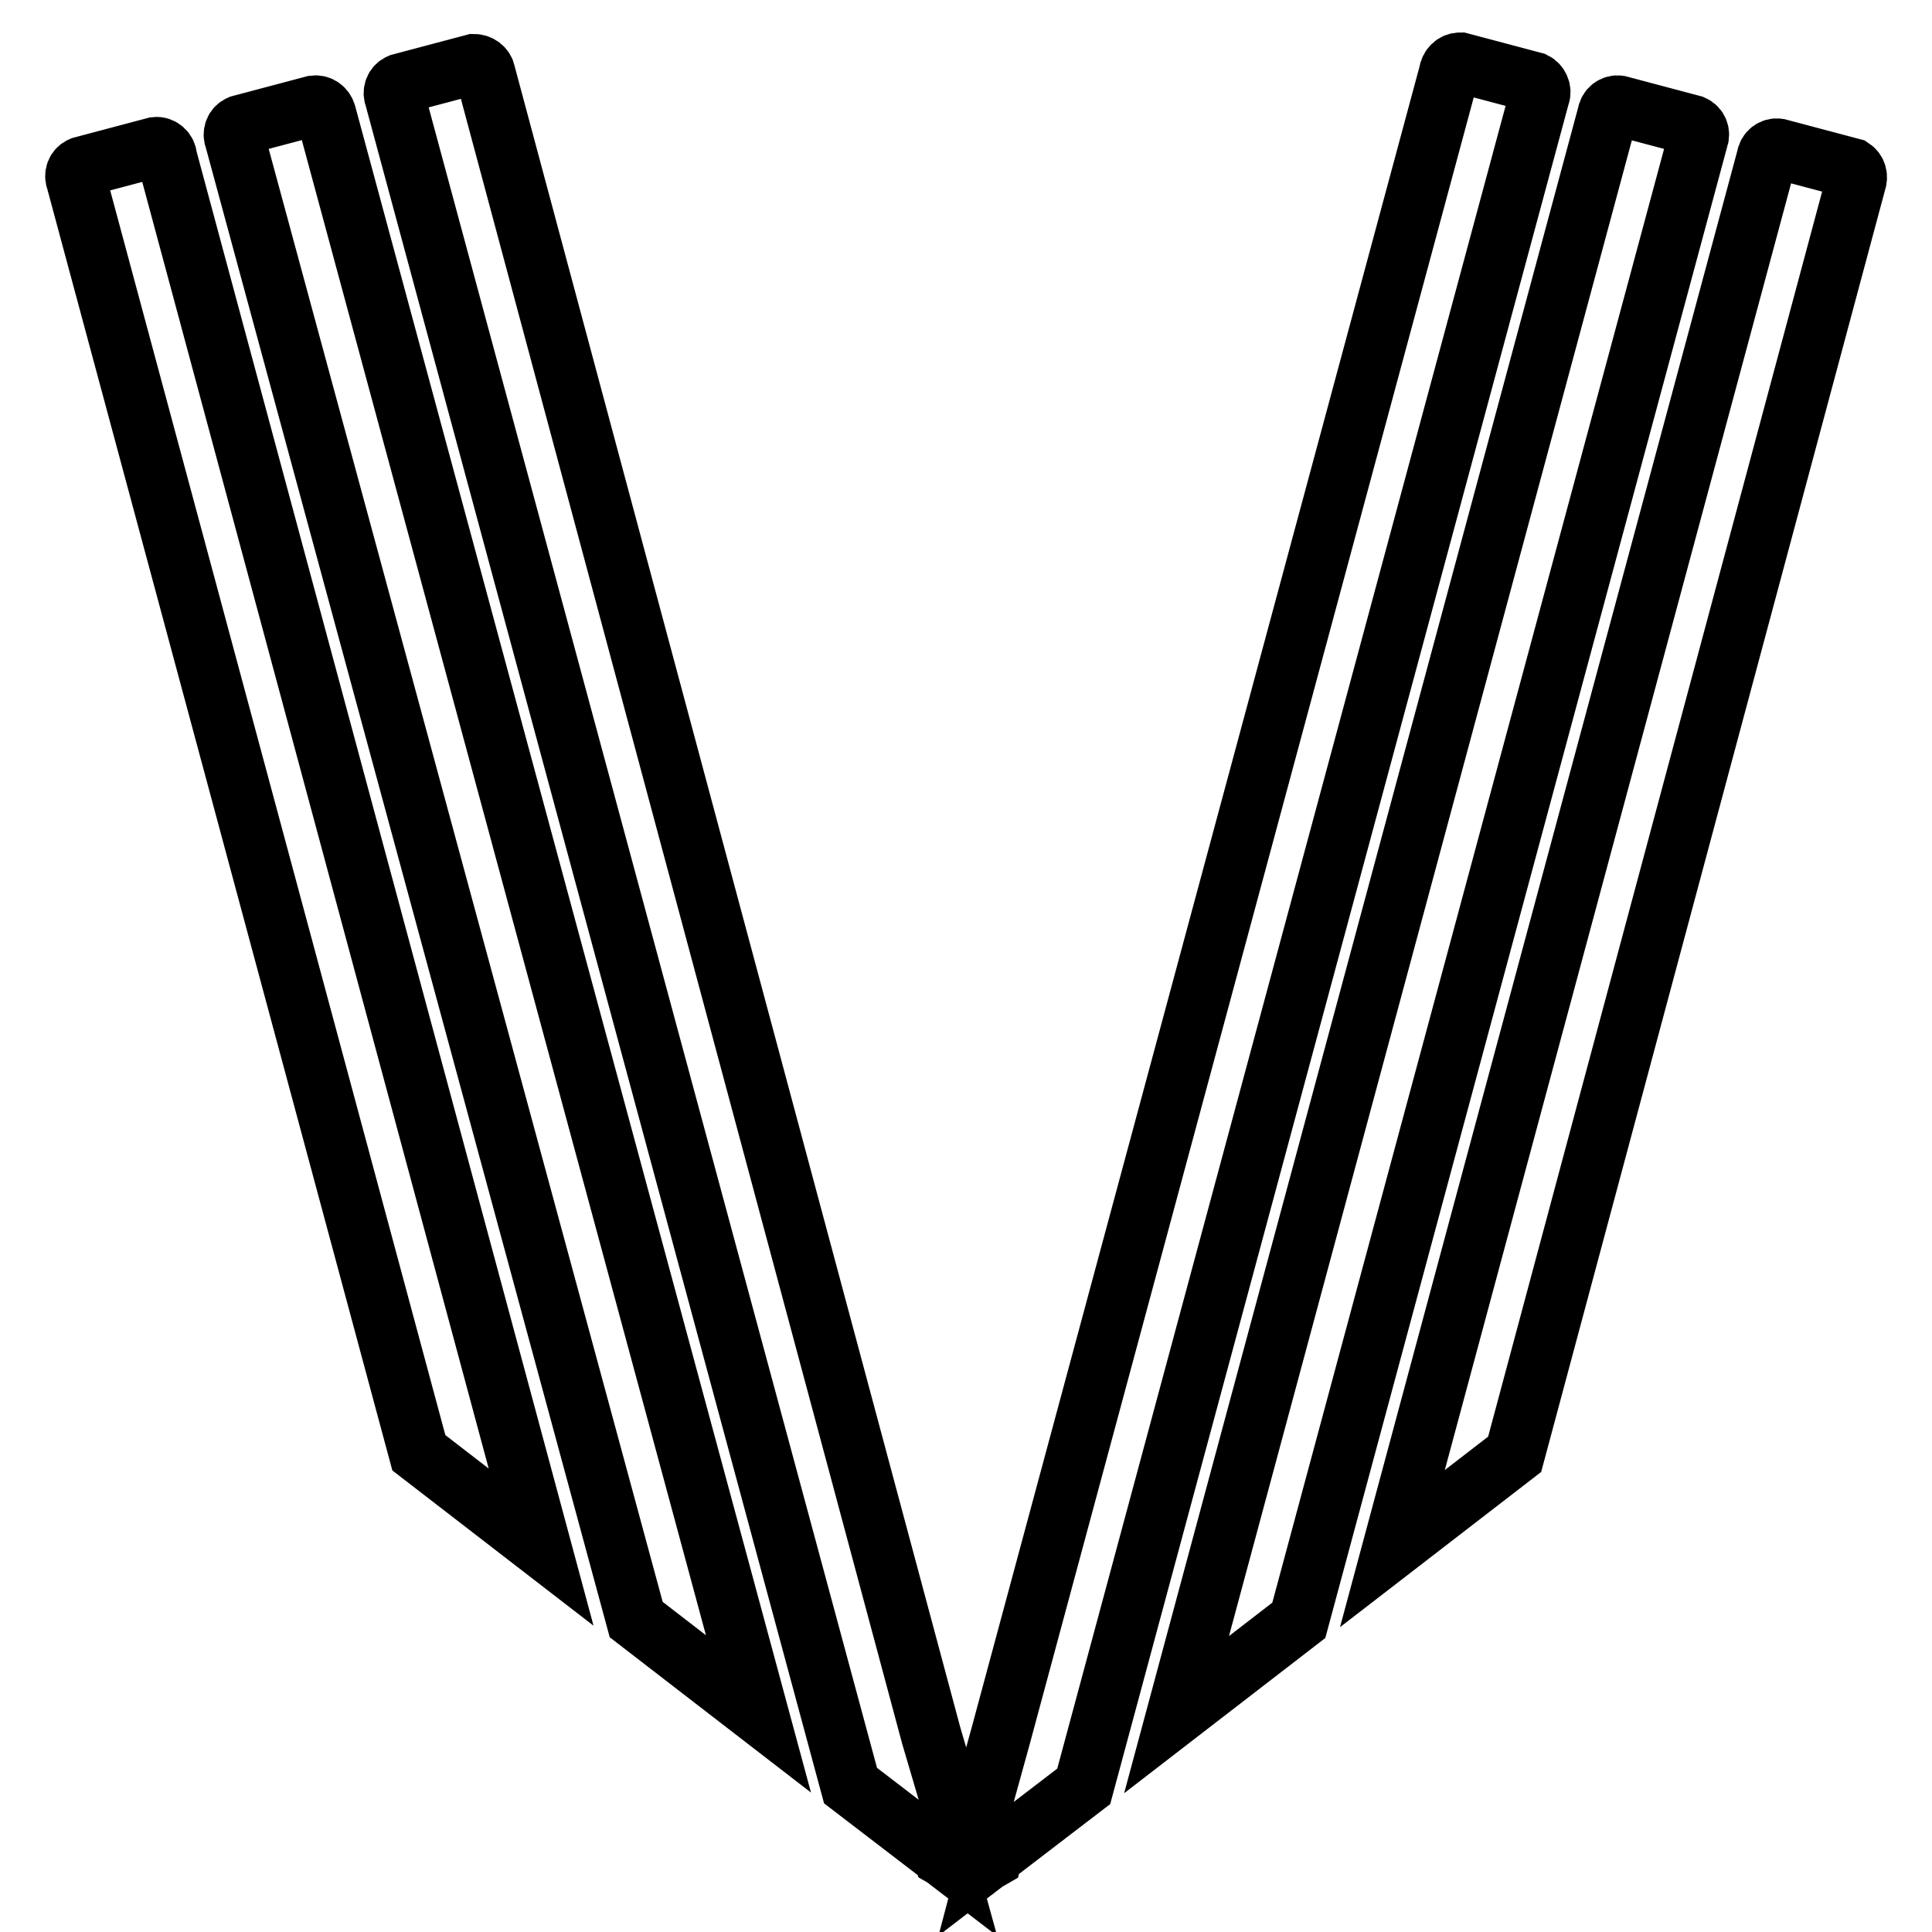<?xml version="1.0" encoding="utf-8"?>
<!-- Svg Vector Icons : http://www.onlinewebfonts.com/icon -->
<!DOCTYPE svg PUBLIC "-//W3C//DTD SVG 1.1//EN" "http://www.w3.org/Graphics/SVG/1.1/DTD/svg11.dtd">
<svg version="1.1" xmlns="http://www.w3.org/2000/svg" xmlns:xlink="http://www.w3.org/1999/xlink" x="0px" y="0px" viewBox="0 0 256 256" enable-background="new 0 0 256 256" xml:space="preserve">
<g> <path stroke-width="8" fill-opacity="0" stroke="#000000"  d="M20.6,19.5l-9.8,2.6c-0.7,0.3-1,1.1-0.7,1.8l45.4,168.6L71.7,205L22.1,20.8C22.1,20.1,21.4,19.4,20.6,19.5 C20.6,19.5,20.6,19.5,20.6,19.5z M41.6,14l-9.8,2.6c-0.7,0.3-1,1.1-0.7,1.8l53.2,196.2l16.2,12.5l-57.3-212 C43,14.4,42.4,13.9,41.6,14z M125.7,237.8l-2.3-7.8L64.3,9.7c-0.1-0.7-0.8-1.2-1.5-1.2l-9.8,2.6c-0.7,0.3-1,1.1-0.7,1.8l60.4,223.7 l12.4,9.5l-2.1-7.6l2.1,7.6l2.6,1.5c0.4-0.3,0.6-0.8,0.5-1.3L125.7,237.8z M245.4,22.3l-9.8-2.6c-0.7-0.1-1.4,0.4-1.5,1.2 l-49.6,184.3l16.2-12.5l45.2-168.5C246.2,23.4,246,22.7,245.4,22.3z M224.3,16.6l-9.8-2.6c-0.7-0.1-1.4,0.4-1.5,1.2l-57.1,212 l16.2-12.5L225,18.4C225.3,17.7,225,16.9,224.3,16.6z M203.3,10.9l-9.8-2.6c-0.8,0-1.4,0.6-1.5,1.4c0,0,0,0,0,0L132.6,230l-2.1,7.6 l-2.2,8.8c-0.1,0.5,0.1,1,0.5,1.3l2.6-1.5l1.8-7.6l-2,7.6l12.4-9.5L204,12.7C204.3,12,203.9,11.2,203.3,10.9z"/></g>
</svg>